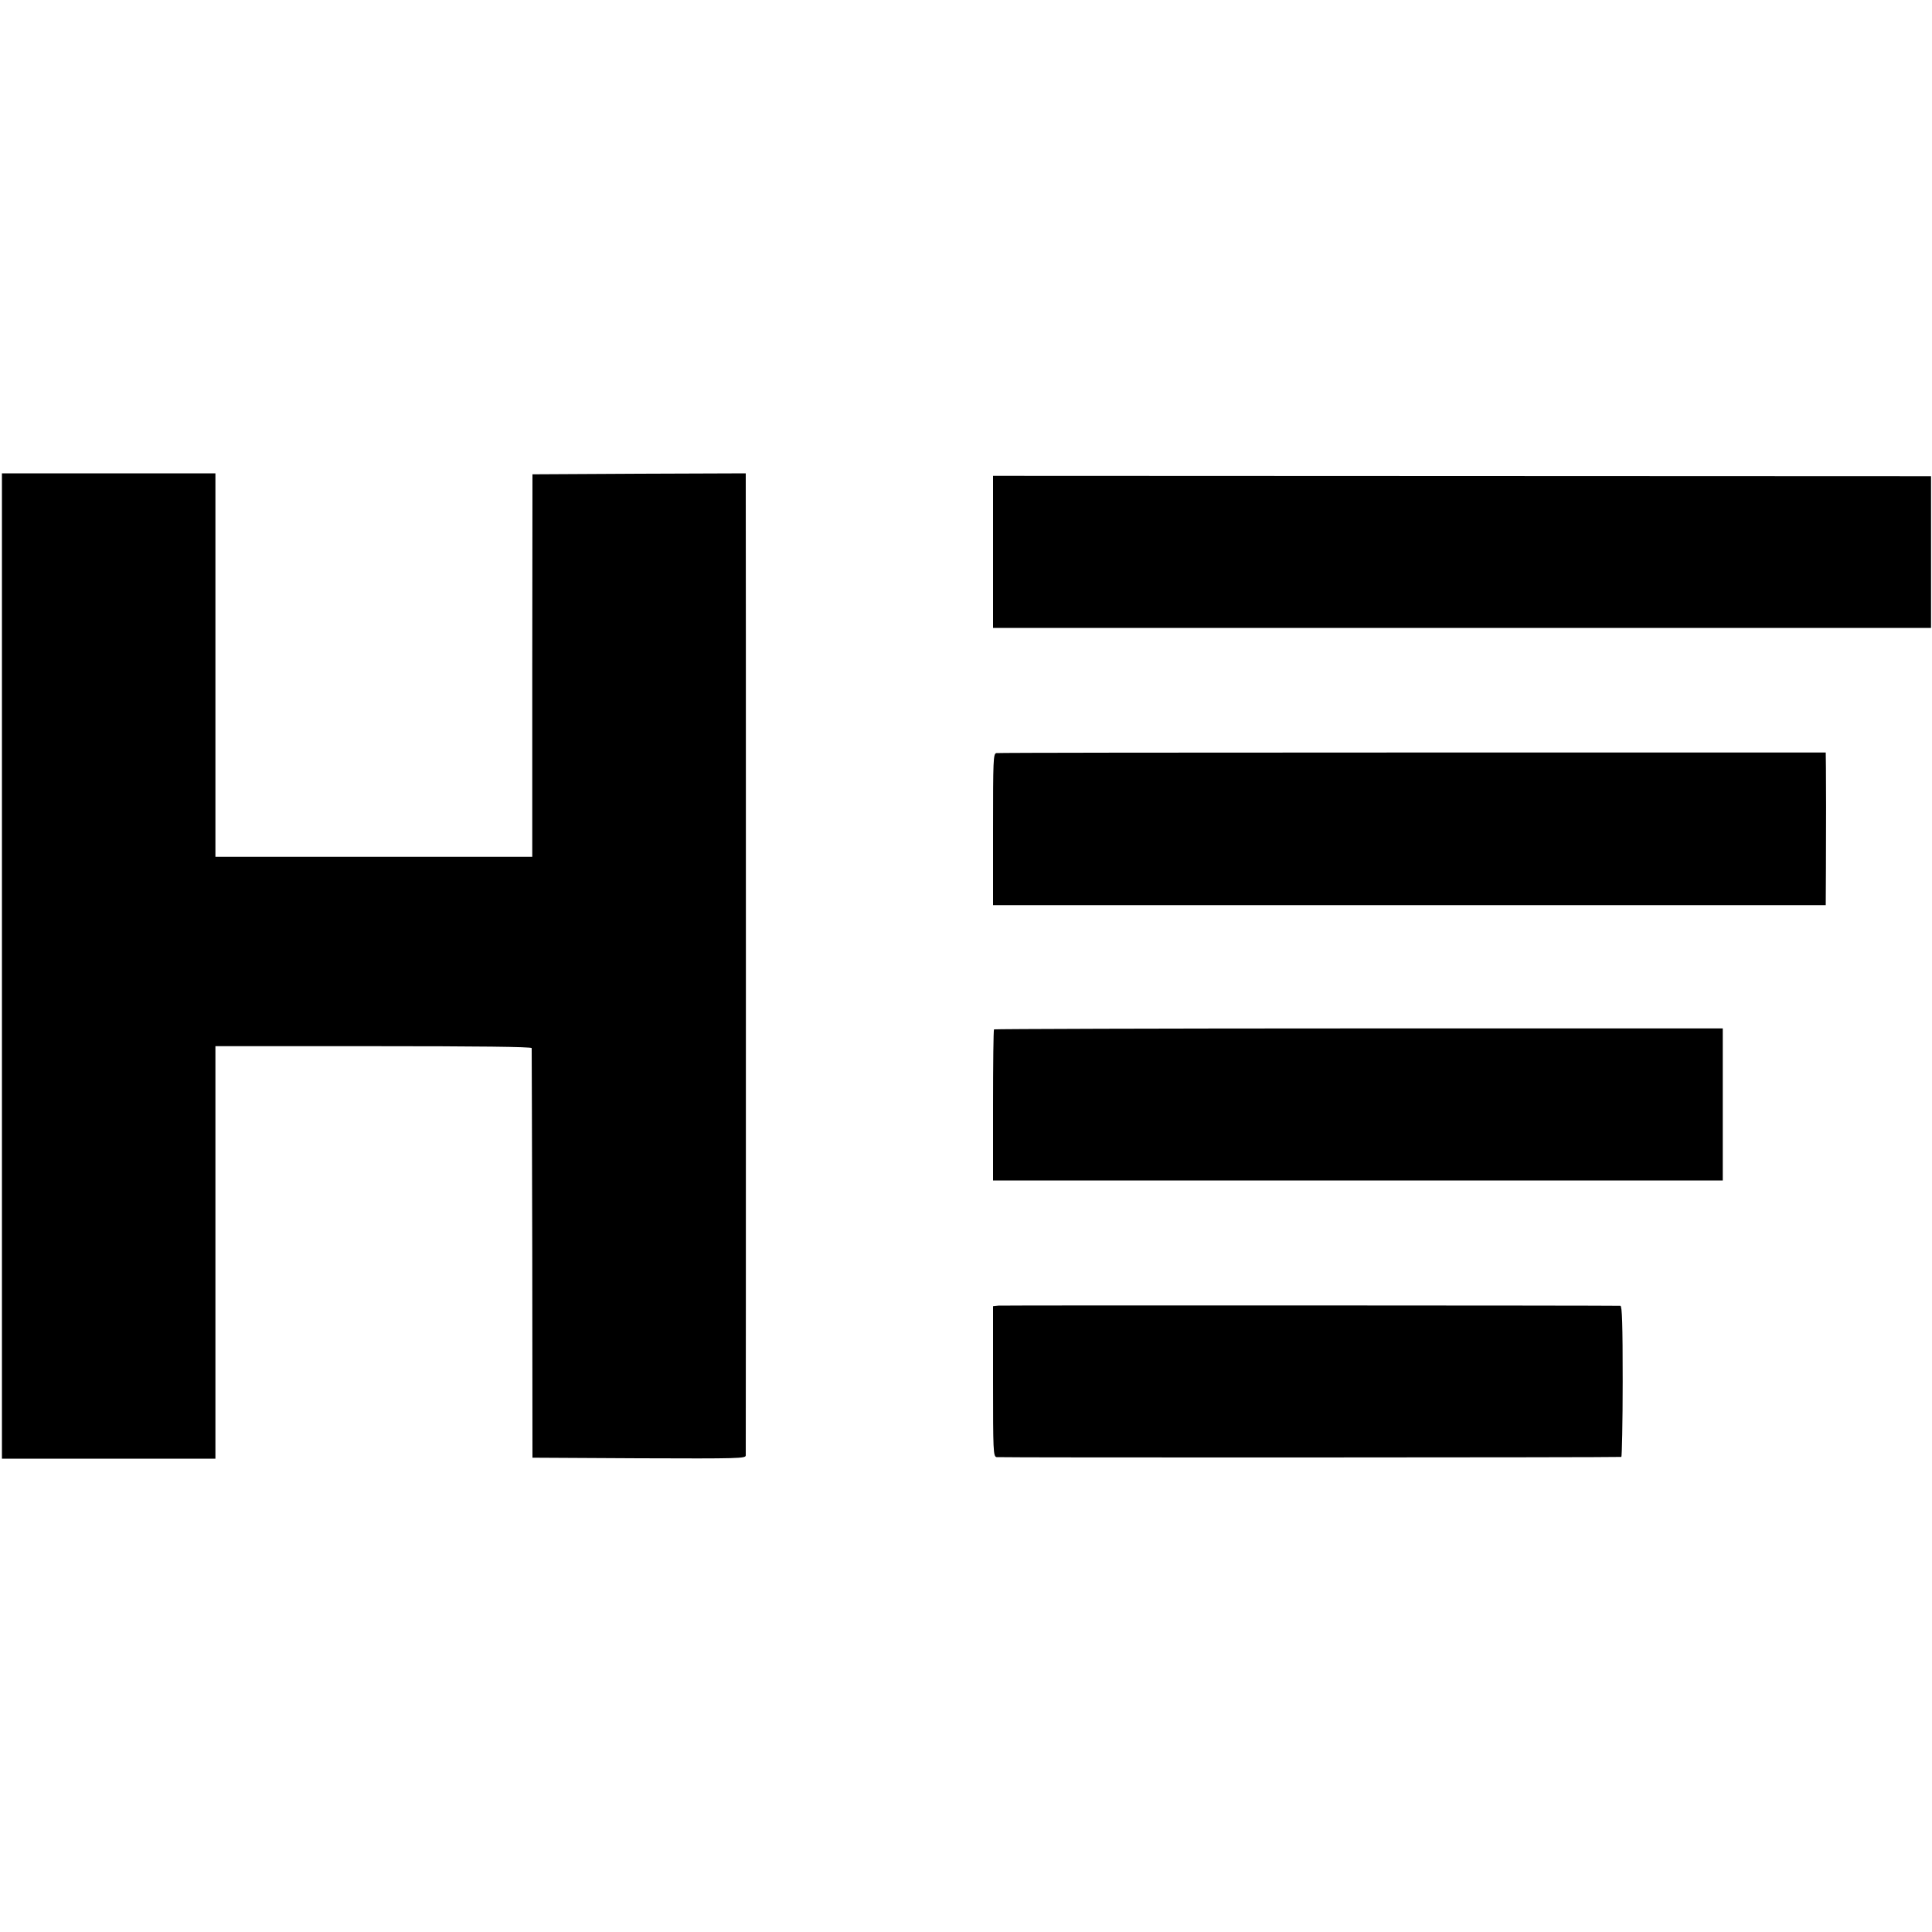 <?xml version="1.0" standalone="no"?>
<!DOCTYPE svg PUBLIC "-//W3C//DTD SVG 20010904//EN"
 "http://www.w3.org/TR/2001/REC-SVG-20010904/DTD/svg10.dtd">
<svg version="1.0" xmlns="http://www.w3.org/2000/svg"
 width="1000pt" height="1000pt" viewBox="0 0 1000 1000"
 preserveAspectRatio="xMidYMid meet">
<g transform="translate(0,1000) scale(0.1,-0.1)"
fill="#000000" stroke="none">
<path d="M10 5000 l0 -2550 553 0 552 0 0 1067 0 1068 818 0 c539 0 818 -3
819 -10 0 -5 2 -485 3 -1065 l1 -1055 552 -3 c521 -2 552 -1 552 15 1 25 1
4976 0 5036 l0 47 -552 -2 -552 -3 -1 -990 0 -990 -820 0 -820 0 0 993 0 992
-552 0 -553 0 0 -2550z"/>
<path d="M5140 7143 l0 -393 2428 0 2427 0 0 393 0 392 -2427 1 -2428 1 0
-394z"/>
<path d="M5157 6102 c-16 -3 -17 -36 -17 -395 l0 -392 2155 0 2155 0 1 190 c1
253 1 423 0 520 l-1 80 -2138 0 c-1176 0 -2146 -1 -2155 -3z"/>
<path d="M5145 4672 c-3 -3 -5 -180 -5 -394 l0 -388 1889 0 1888 0 0 393 0
394 -1883 0 c-1036 0 -1886 -3 -1889 -5z"/>
<path d="M5168 3242 l-28 -3 0 -388 c0 -362 1 -389 18 -393 14 -3 3214 -2
3234 1 3 1 7 177 7 391 0 296 -3 390 -12 391 -38 2 -3197 3 -3219 1z"/>
</g>
</svg>
